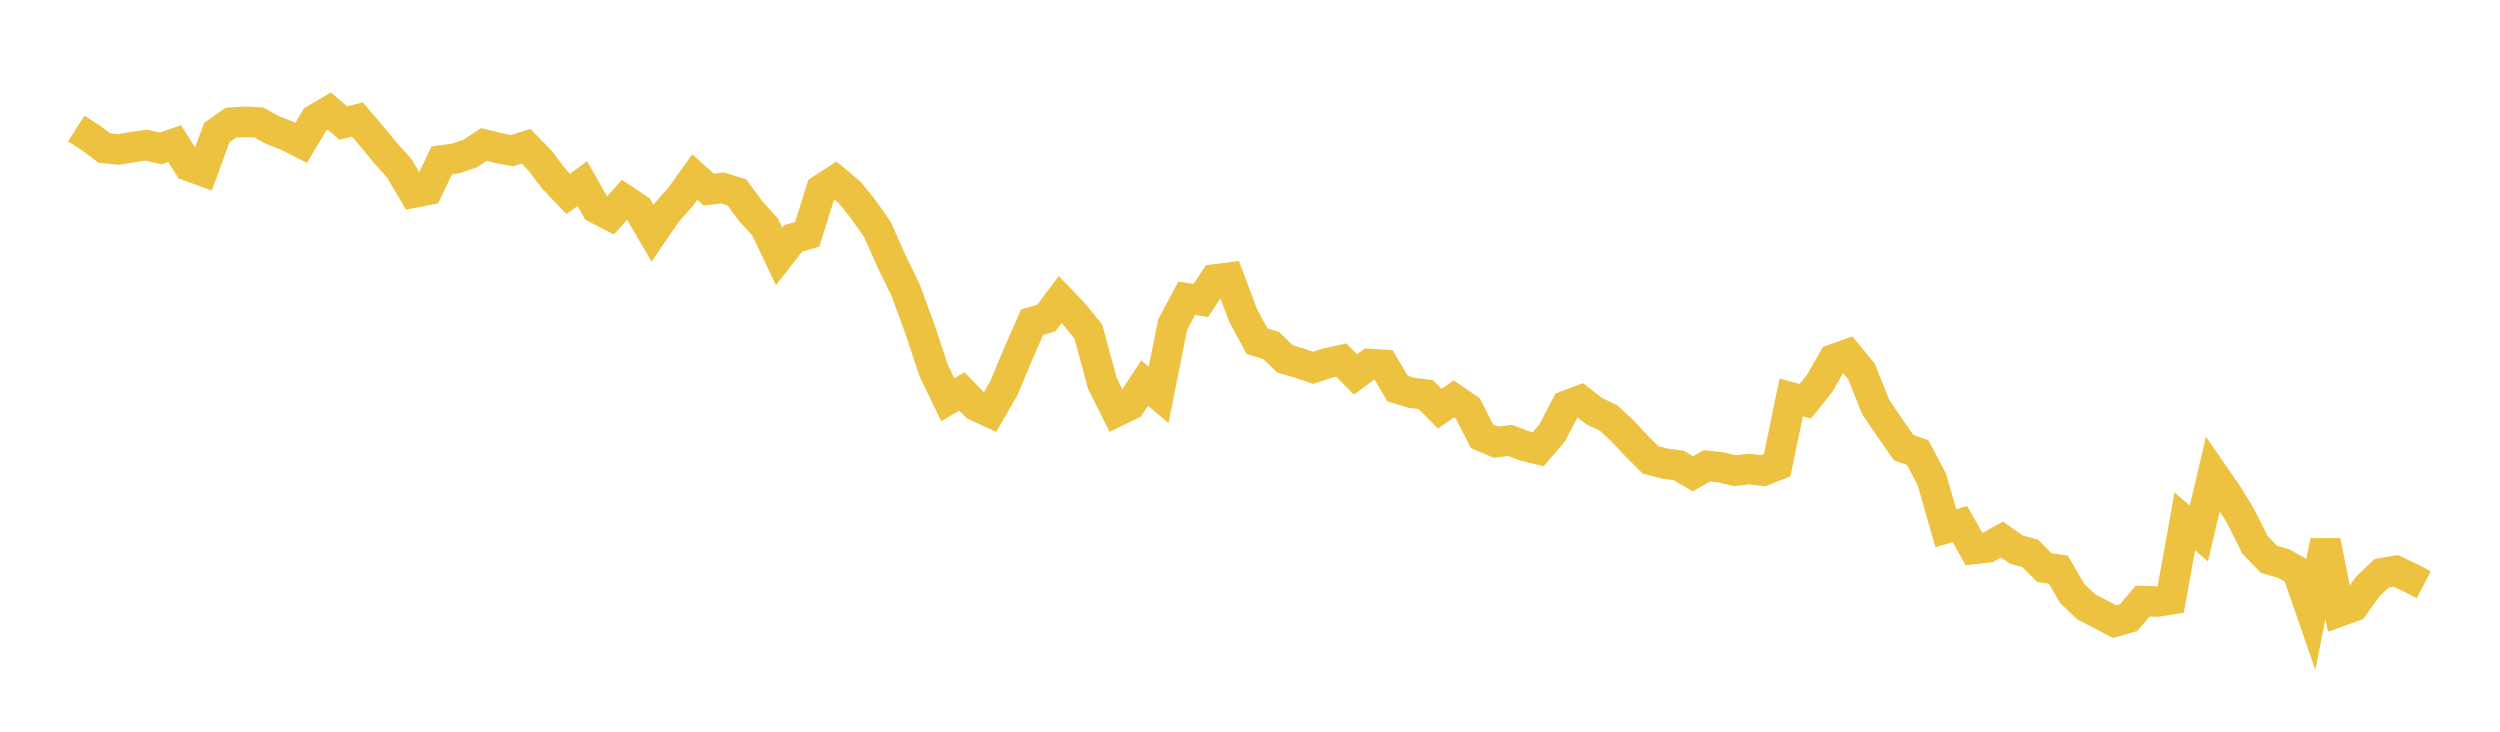 <svg width="164" height="48" xmlns="http://www.w3.org/2000/svg" xmlns:xlink="http://www.w3.org/1999/xlink"><path fill="none" stroke="rgb(237,194,64)" stroke-width="2" d="M5,8.433L5.922,9.017L6.844,9.711L7.766,9.806L8.689,9.648L9.611,9.522L10.533,9.738L11.455,9.418L12.377,10.882L13.299,11.218L14.222,8.696L15.144,8.047L16.066,7.988L16.988,8.035L17.91,8.549L18.832,8.899L19.754,9.371L20.677,7.825L21.599,7.287L22.521,8.071L23.443,7.836L24.365,8.916L25.287,10.036L26.21,11.06L27.132,12.637L28.054,12.455L28.976,10.523L29.898,10.392L30.82,10.081L31.743,9.477L32.665,9.706L33.587,9.883L34.509,9.596L35.431,10.54L36.353,11.757L37.275,12.719L38.198,12.042L39.12,13.664L40.042,14.142L40.964,13.109L41.886,13.723L42.808,15.296L43.731,13.946L44.653,12.903L45.575,11.61L46.497,12.438L47.419,12.33L48.341,12.623L49.263,13.872L50.186,14.885L51.108,16.82L52.03,15.636L52.952,15.369L53.874,12.433L54.796,11.833L55.719,12.606L56.641,13.743L57.563,15.058L58.485,17.142L59.407,19.028L60.329,21.542L61.251,24.311L62.174,26.221L63.096,25.678L64.018,26.62L64.94,27.043L65.862,25.446L66.784,23.237L67.707,21.128L68.629,20.874L69.551,19.65L70.473,20.62L71.395,21.749L72.317,25.152L73.24,26.997L74.162,26.549L75.084,25.131L76.006,25.903L76.928,21.286L77.85,19.567L78.772,19.713L79.695,18.326L80.617,18.211L81.539,20.666L82.461,22.385L83.383,22.665L84.305,23.549L85.228,23.818L86.15,24.13L87.072,23.822L87.994,23.624L88.916,24.567L89.838,23.876L90.76,23.934L91.683,25.493L92.605,25.77L93.527,25.883L94.449,26.811L95.371,26.168L96.293,26.801L97.216,28.618L98.138,29.005L99.06,28.891L99.982,29.243L100.904,29.47L101.826,28.395L102.749,26.615L103.671,26.266L104.593,26.978L105.515,27.414L106.437,28.267L107.359,29.254L108.281,30.17L109.204,30.41L110.126,30.532L111.048,31.081L111.97,30.558L112.892,30.658L113.814,30.877L114.737,30.77L115.659,30.879L116.581,30.523L117.503,26.074L118.425,26.324L119.347,25.181L120.269,23.578L121.192,23.247L122.114,24.373L123.036,26.673L123.958,28.047L124.88,29.359L125.802,29.694L126.725,31.44L127.647,34.652L128.569,34.378L129.491,36.01L130.413,35.905L131.335,35.392L132.257,36.051L133.18,36.295L134.102,37.23L135.024,37.366L135.946,38.946L136.868,39.814L137.79,40.29L138.713,40.78L139.635,40.518L140.557,39.431L141.479,39.463L142.401,39.319L143.323,34.202L144.246,34.996L145.168,31.068L146.09,32.402L147.012,33.909L147.934,35.752L148.856,36.703L149.778,36.956L150.701,37.474L151.623,40.134L152.545,35.494L153.467,40.112L154.389,39.78L155.311,38.492L156.234,37.606L157.156,37.445L158.078,37.879L159,38.36"></path></svg>